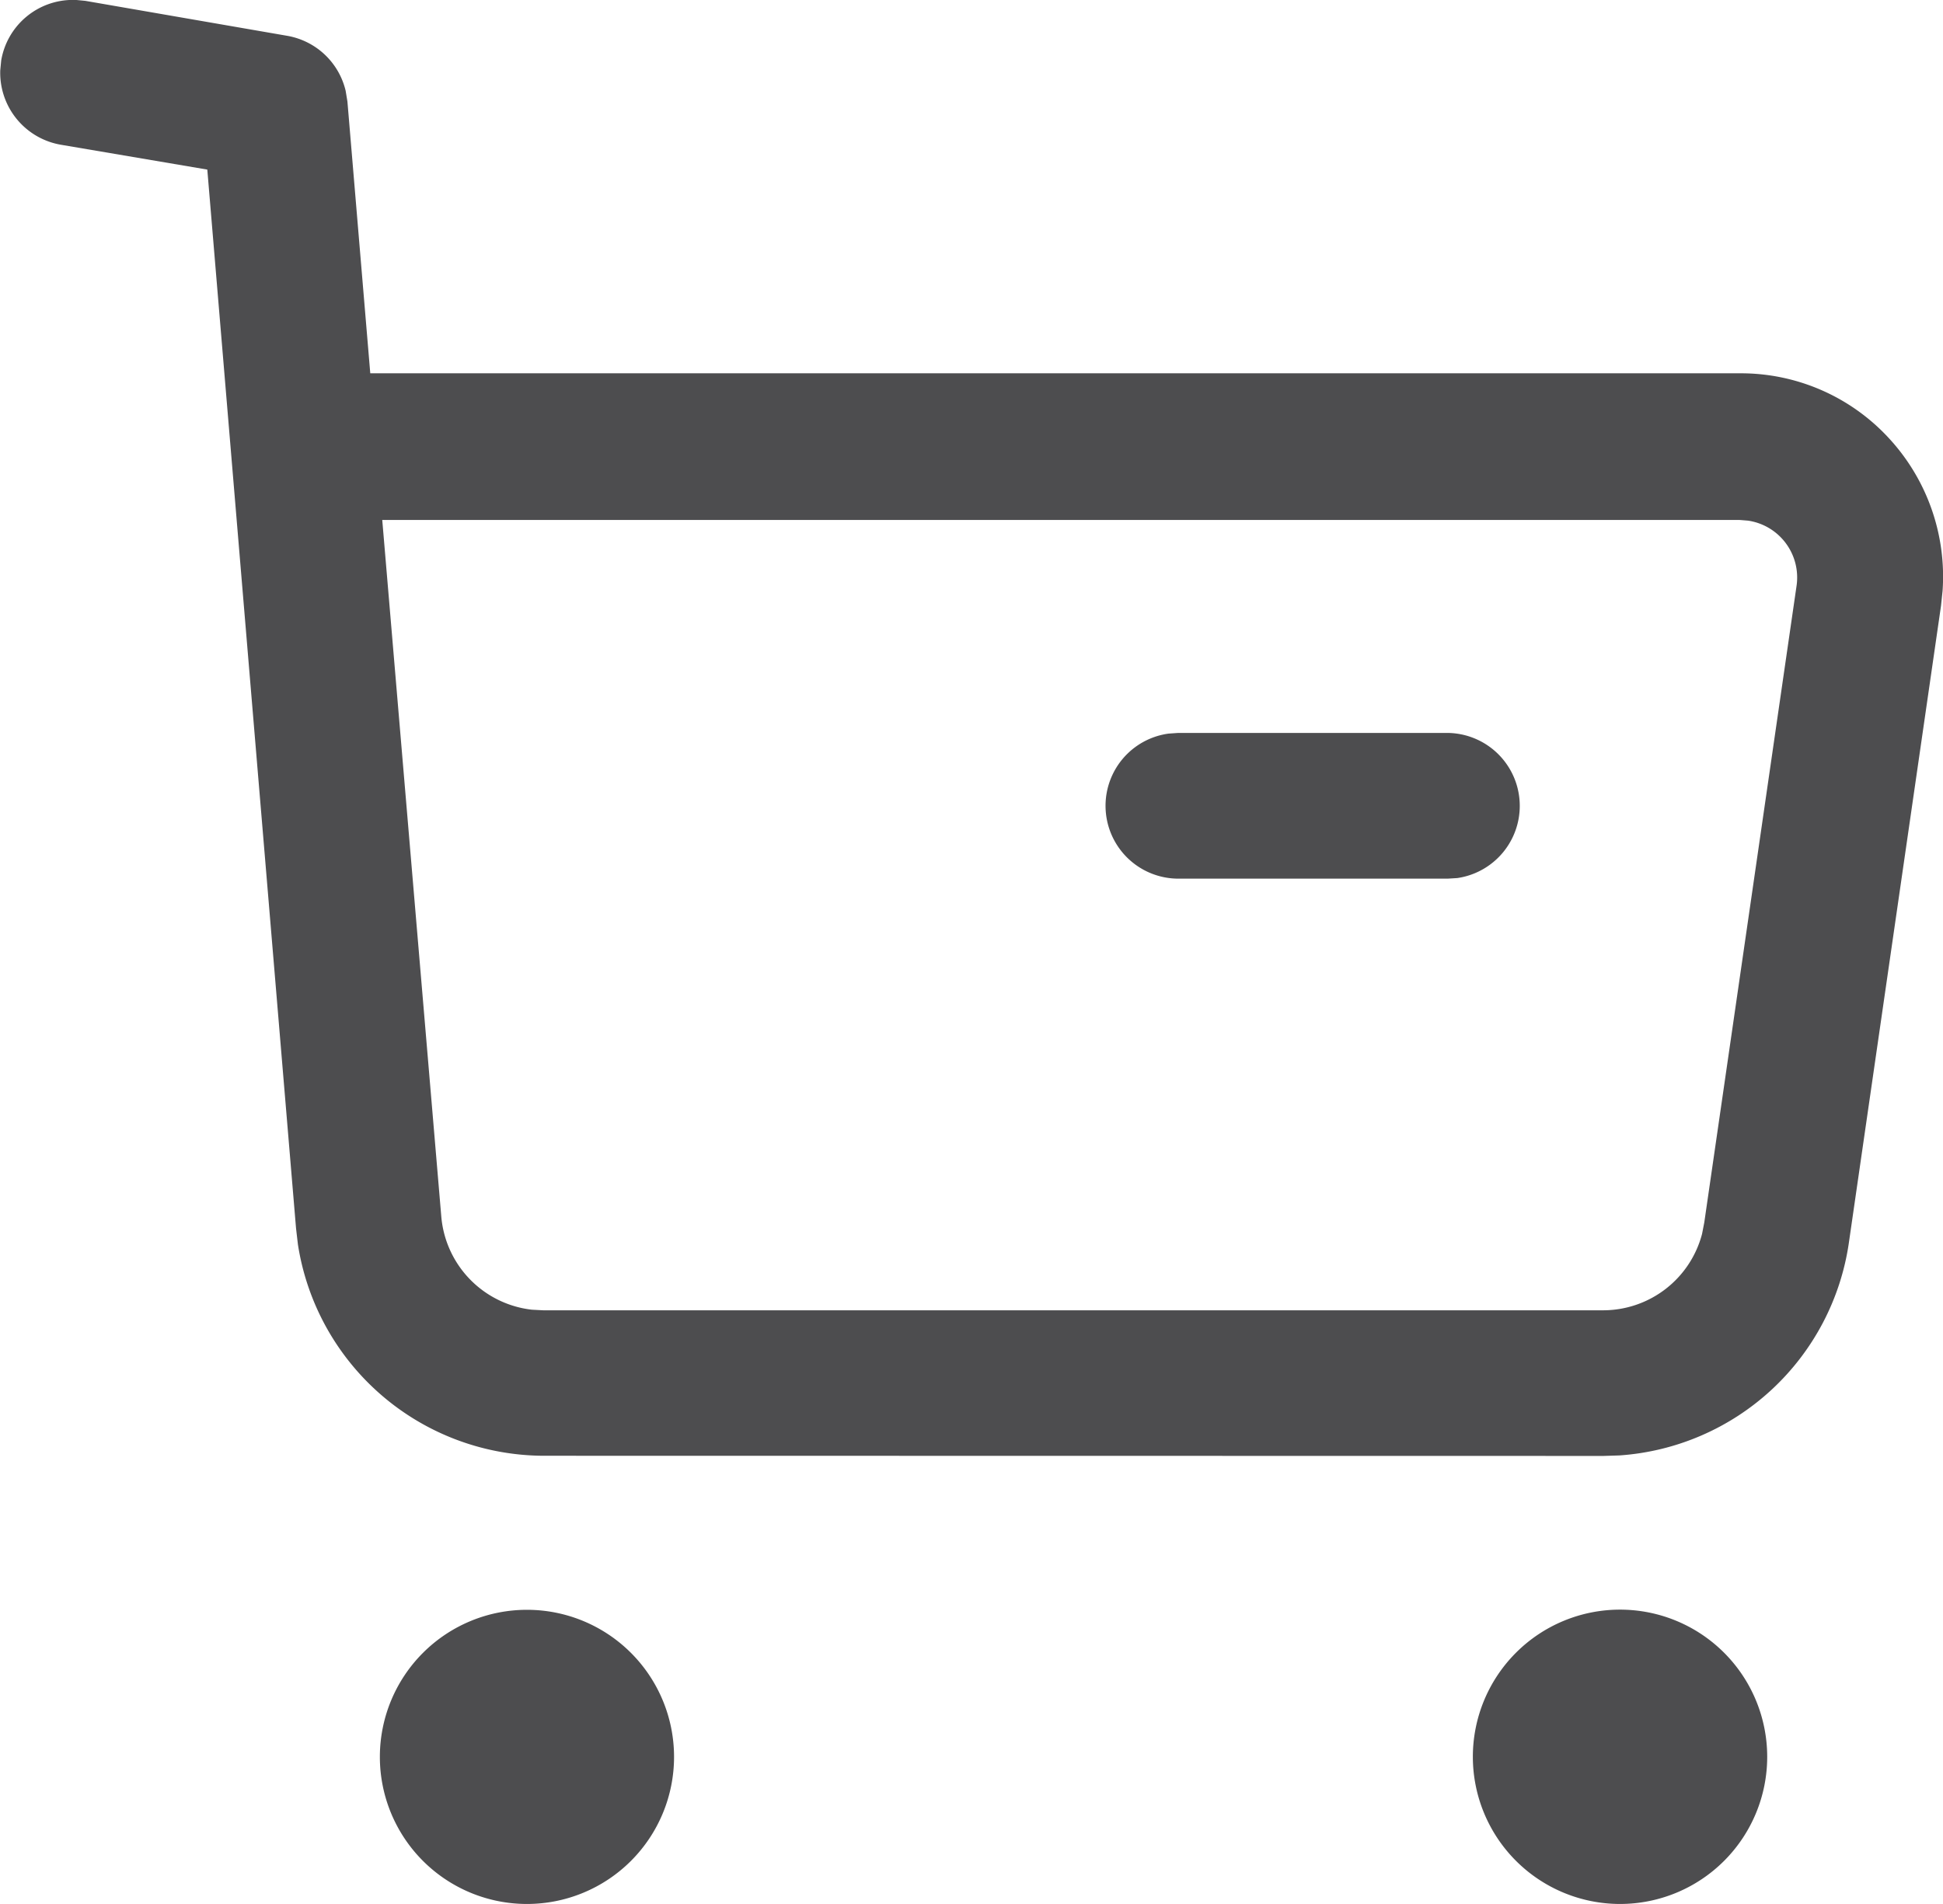 <svg xmlns="http://www.w3.org/2000/svg" width="22.879" height="22.421" viewBox="0 0 22.879 22.421"><defs><style>.a{fill:#4d4d4f;}</style></defs><g transform="translate(0 0)"><path class="a" d="M855.342,1265.093a1.733,1.733,0,1,1,1.734,1.732h0A1.734,1.734,0,0,1,855.342,1265.093Zm-12.87,0a1.732,1.732,0,1,1,1.732,1.732A1.732,1.732,0,0,1,842.472,1265.093Zm1.923-3.546a2.938,2.938,0,0,1-2.888-2.489l-.022-.188-1.045-12.469-1.727-.293a.86.86,0,0,1-.711-.876l.011-.115a.856.856,0,0,1,.846-.714h.031l.114.011,2.379.412a.858.858,0,0,1,.686.647l.021.127.269,3.2h16.129a2.368,2.368,0,0,1,1.751.762,2.4,2.4,0,0,1,.634,1.8l-.018.173-1.086,7.508a2.933,2.933,0,0,1-2.7,2.5l-.188.006Zm-1.2-2.82a1.207,1.207,0,0,0,1.067,1.1l.133.007h12.48a1.205,1.205,0,0,0,1.166-.9l.026-.134,1.087-7.5a.677.677,0,0,0-.572-.765l-.1-.008H842.5Zm8.677-3.976a.858.858,0,0,1-.114-1.708l.114-.008h3.173a.859.859,0,0,1,.114,1.709l-.114.007Z" transform="translate(-837.999 -1244.404)"/></g></svg>